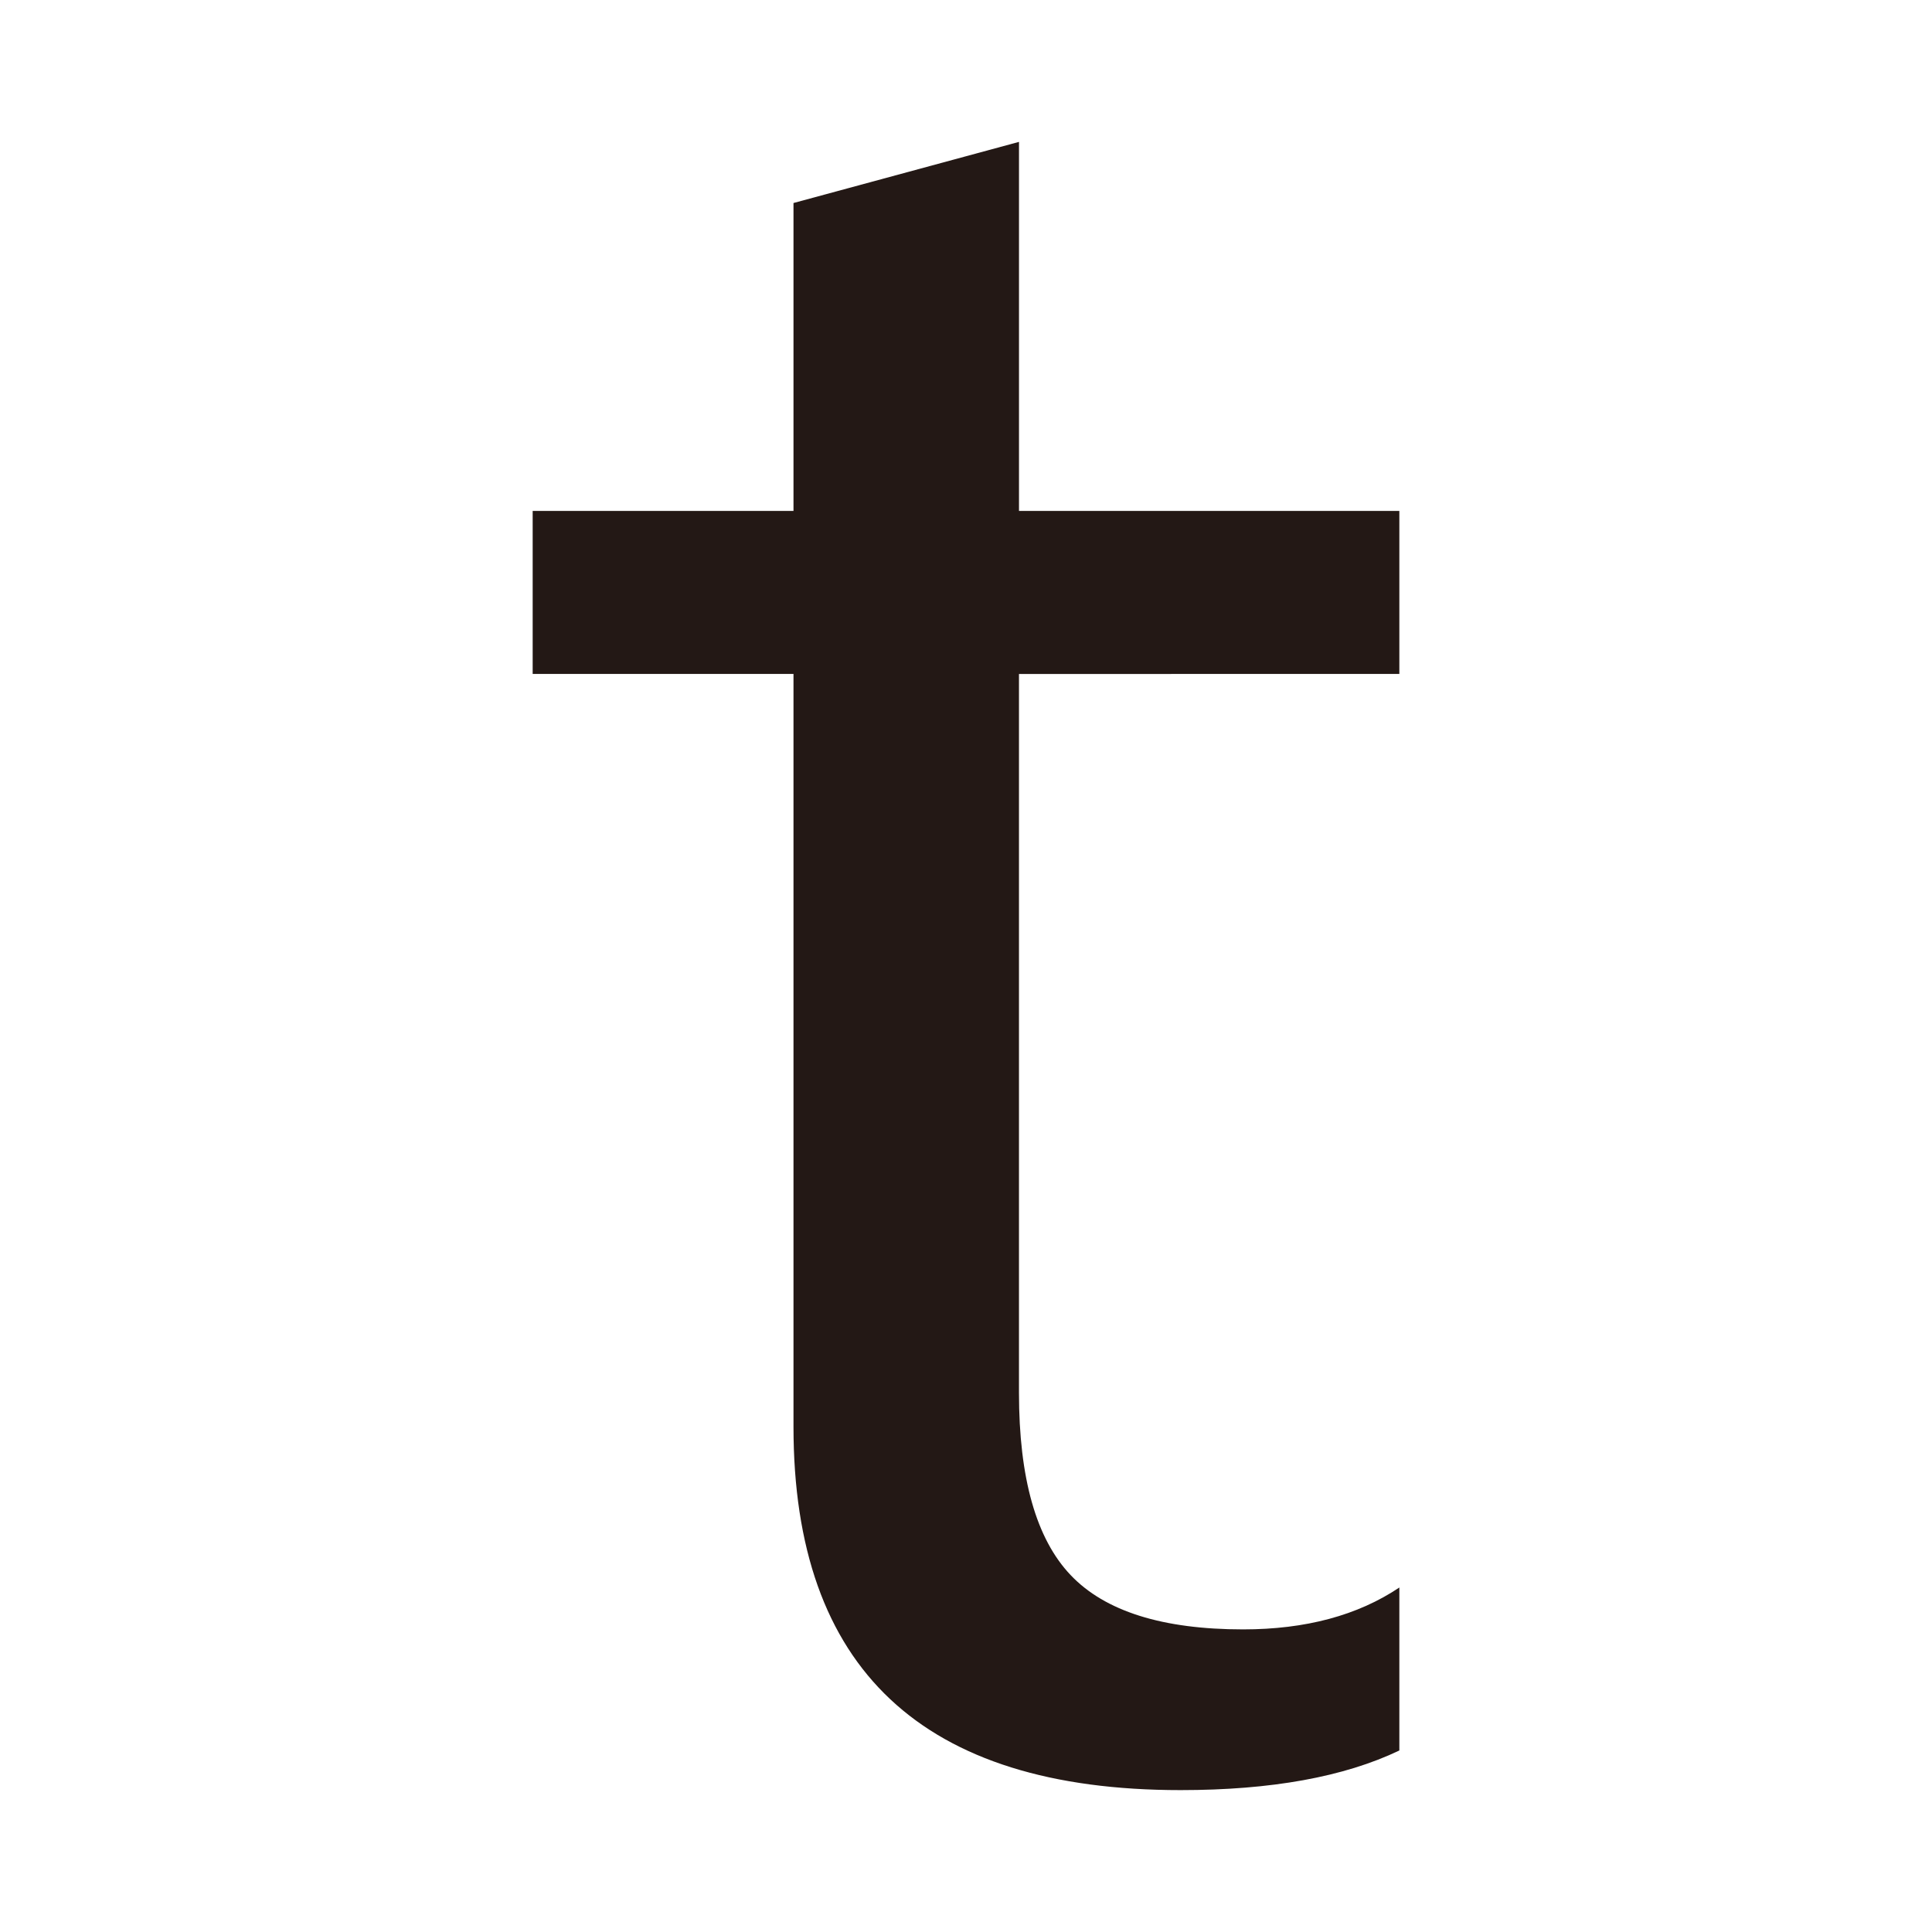 <?xml version="1.0" encoding="utf-8"?>
<!-- Generator: Adobe Illustrator 16.0.0, SVG Export Plug-In . SVG Version: 6.00 Build 0)  -->
<!DOCTYPE svg PUBLIC "-//W3C//DTD SVG 1.1//EN" "http://www.w3.org/Graphics/SVG/1.1/DTD/svg11.dtd">
<svg version="1.1" id="圖層_1" xmlns="http://www.w3.org/2000/svg" xmlns:xlink="http://www.w3.org/1999/xlink" x="0px" y="0px"
	 width="100px" height="100px" viewBox="0 0 100 100" enable-background="new 0 0 100 100" xml:space="preserve">
<path fill="#231815" d="M72.43,90.605c-2.859,1.367-6.634,2.051-11.32,2.051c-13.359,0-20.039-6.27-20.039-18.809V34.883h-13.5
	v-8.438h13.5V10.508l11.672-3.164v19.102H72.43v8.438H52.742V72.09c0,4.414,0.89,7.559,2.672,9.434
	c1.781,1.875,4.757,2.813,8.93,2.813c3.234,0,5.93-0.723,8.086-2.168V90.605z"/>
</svg>

